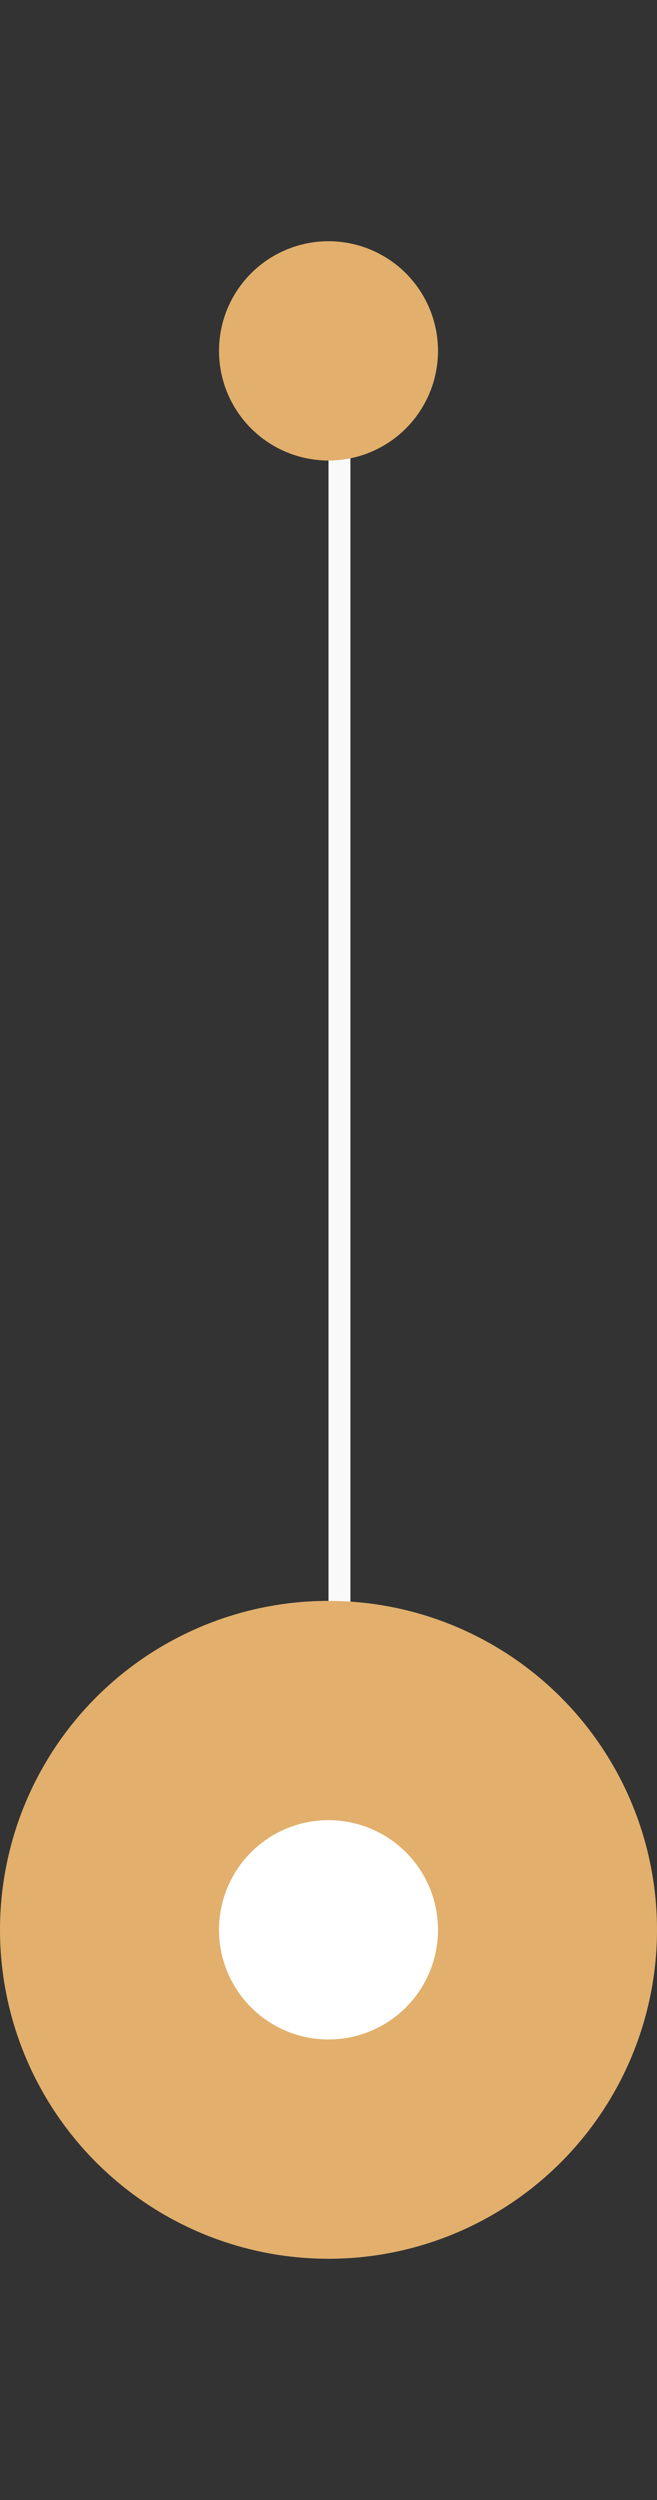 <svg width="30" height="114" viewBox="0 0 30 114" fill="none" xmlns="http://www.w3.org/2000/svg">
<rect x="0" y="0" width="30" height="114" fill="#333333" stroke="none"/>
<line x1="15.5" y1="16" x2="15.5" y2="80" stroke="#FAF9FA"/>
<circle cx="15" cy="88" r="10" transform="rotate(-90 15 88)" fill="white" stroke="#E2B06C" stroke-width="10"/>
<circle cx="15" cy="16" r="5" fill="#E2B06C"/>
</svg>
